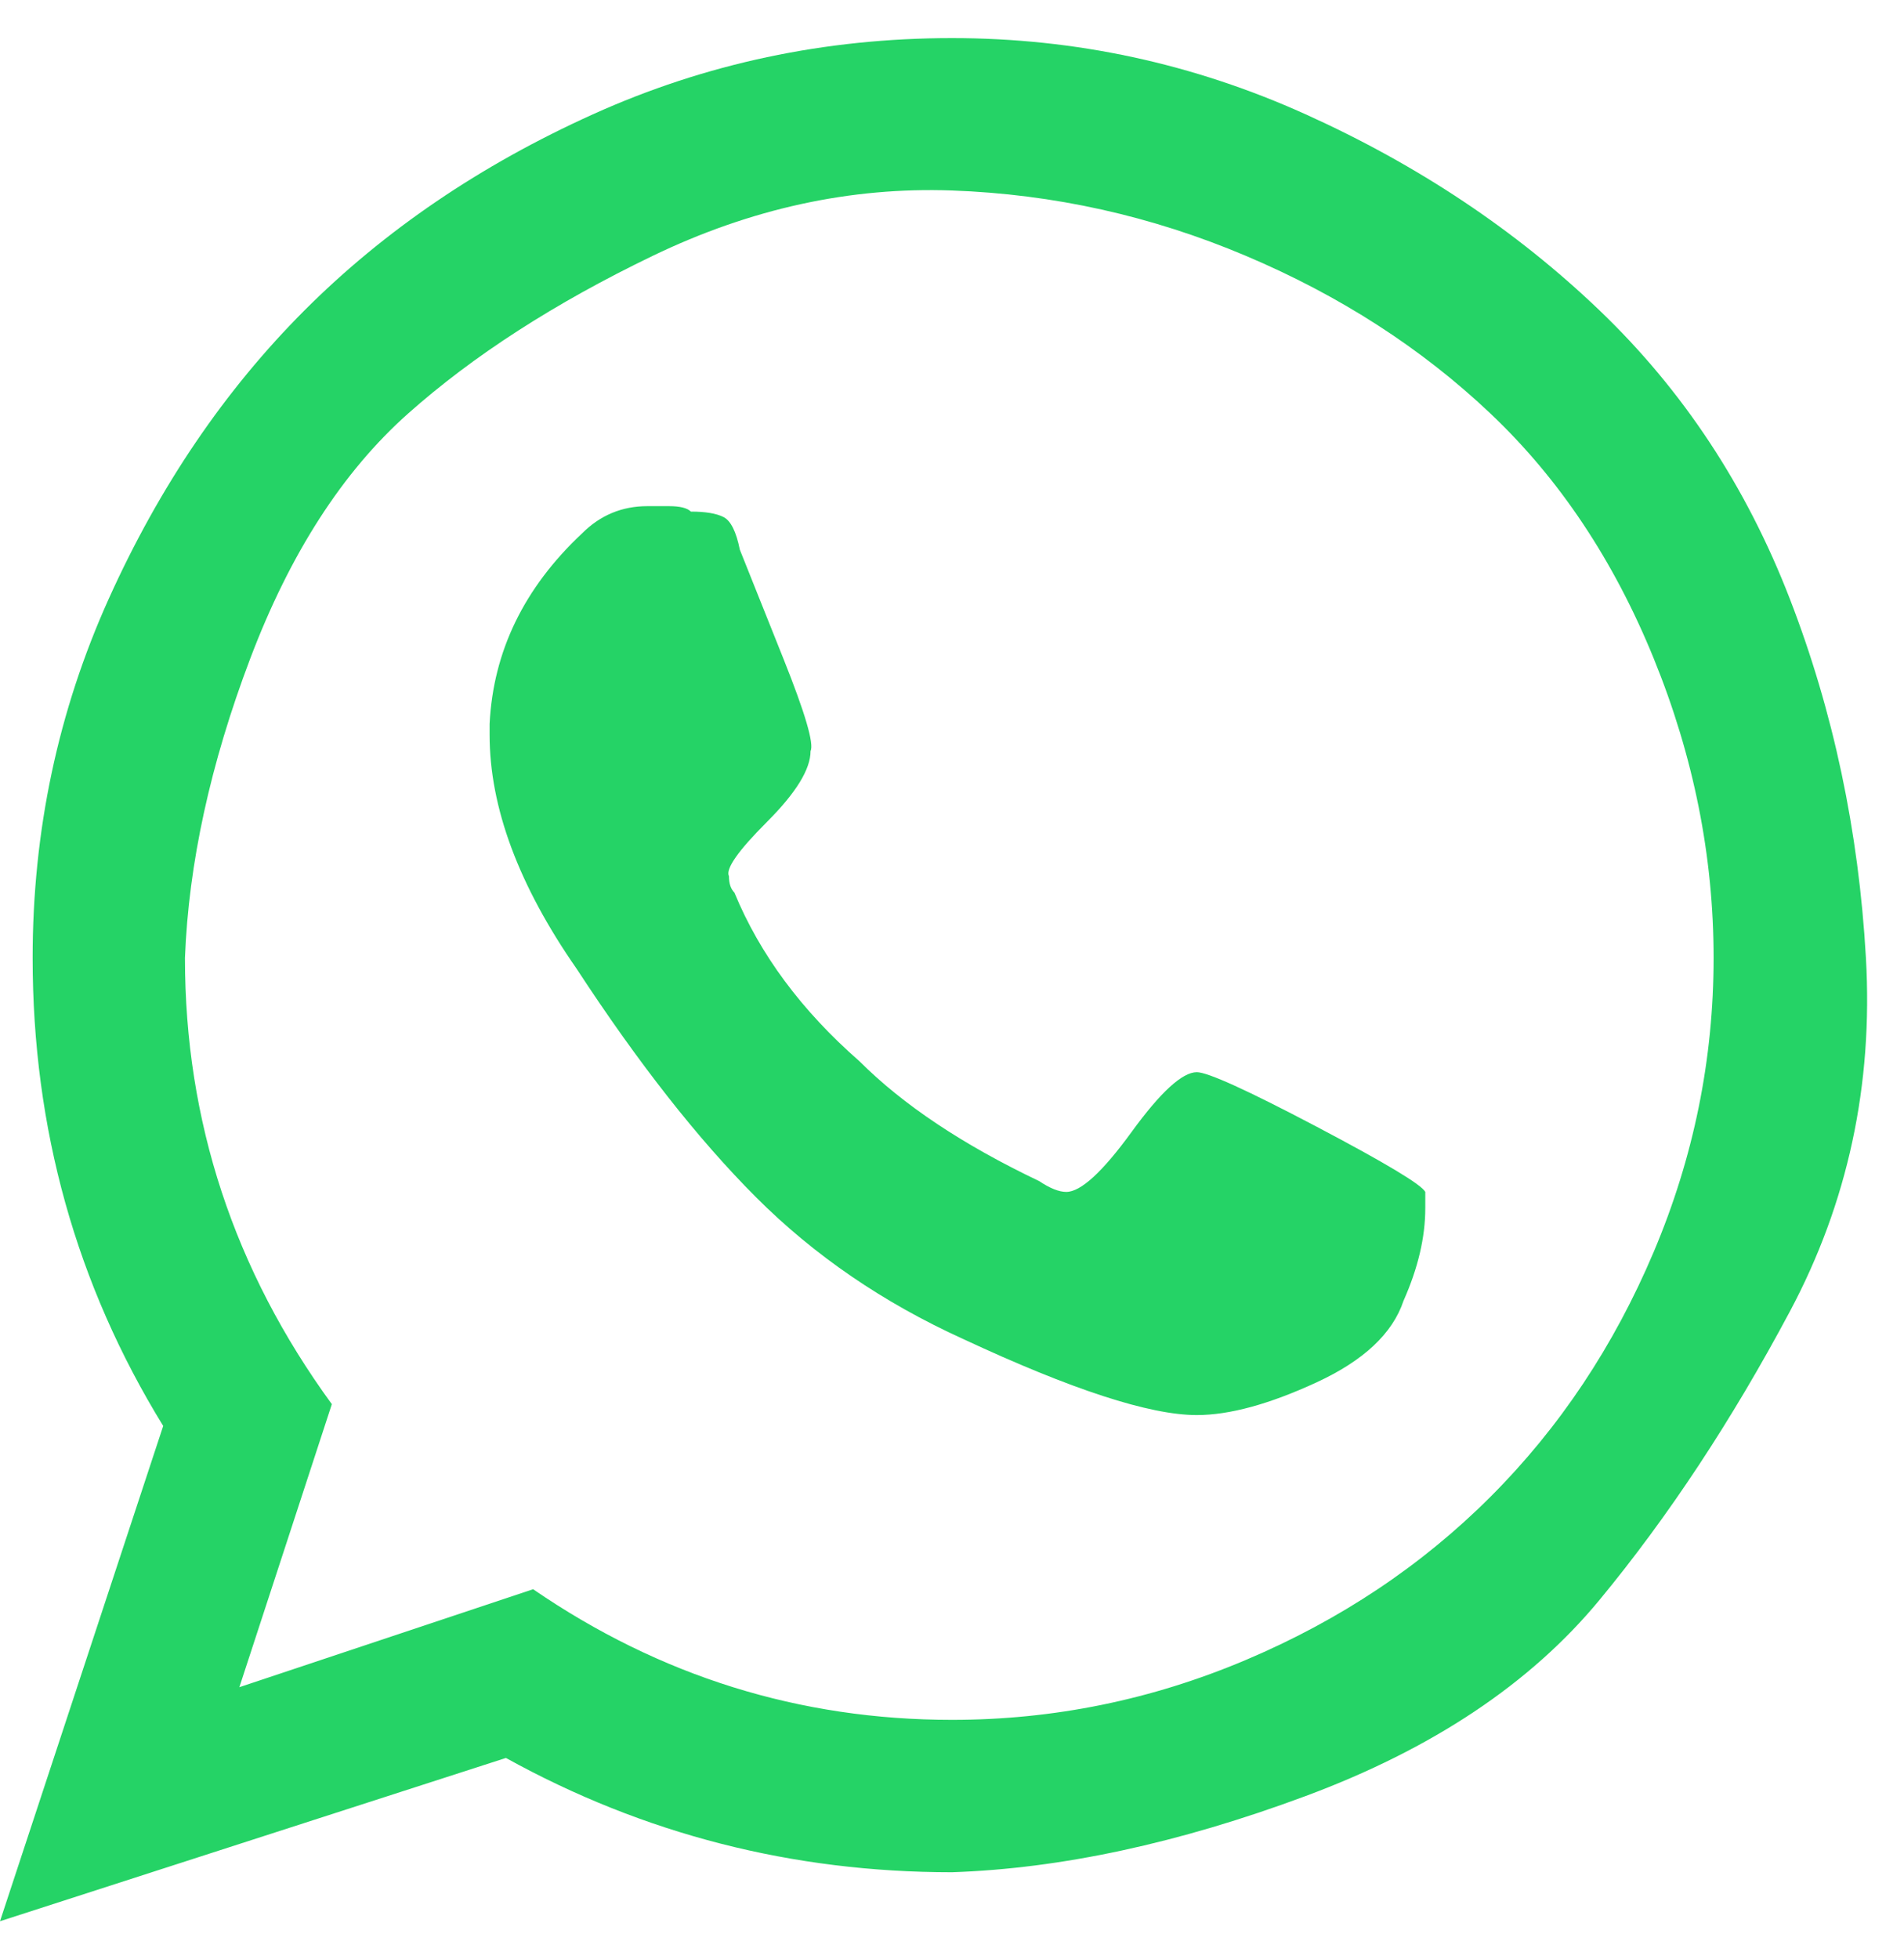 <svg xmlns="http://www.w3.org/2000/svg" width="35" height="36" viewBox="0 0 35 36">
  <path fill="#25D366" d="M22,19.7 C22.2,19.7 22.933,20.033 24.2,20.7 C25.467,21.367 26.133,21.767 26.2,21.9 C26.2,21.967 26.2,22.067 26.2,22.2 C26.2,22.733 26.067,23.3 25.8,23.9 C25.6,24.5 25.067,25 24.2,25.4 C23.333,25.8 22.6,26 22,26 C21.133,26 19.7,25.533 17.7,24.6 C16.233,23.933 14.967,23.067 13.9,22 C12.833,20.933 11.733,19.533 10.6,17.8 C9.533,16.267 9,14.833 9,13.5 L9,13.3 C9.067,11.967 9.633,10.8 10.7,9.8 C11.033,9.467 11.433,9.3 11.9,9.3 C11.967,9.3 12.1,9.3 12.3,9.3 C12.5,9.3 12.633,9.333 12.7,9.4 C12.967,9.4 13.167,9.433 13.3,9.5 C13.433,9.567 13.533,9.767 13.6,10.1 C13.733,10.433 14,11.1 14.4,12.1 C14.8,13.1 14.967,13.667 14.9,13.8 C14.9,14.133 14.633,14.567 14.1,15.1 C13.567,15.633 13.333,15.967 13.4,16.1 C13.4,16.233 13.433,16.333 13.5,16.4 C13.967,17.533 14.733,18.567 15.8,19.5 C16.6,20.3 17.7,21.033 19.1,21.7 C19.3,21.833 19.467,21.9 19.6,21.9 C19.867,21.9 20.267,21.533 20.8,20.8 C21.333,20.067 21.733,19.7 22,19.7 Z M17.5,31.6 C19.367,31.6 21.167,31.233 22.9,30.5 C24.633,29.767 26.133,28.767 27.4,27.5 C28.667,26.233 29.667,24.733 30.4,23 C31.133,21.267 31.5,19.467 31.5,17.6 C31.5,15.733 31.133,13.9 30.4,12.1 C29.667,10.3 28.667,8.8 27.4,7.6 C26.133,6.4 24.633,5.433 22.9,4.7 C21.167,3.967 19.367,3.567 17.5,3.5 C15.633,3.433 13.8,3.833 12,4.7 C10.2,5.567 8.7,6.533 7.5,7.6 C6.3,8.667 5.333,10.167 4.6,12.1 C3.867,14.033 3.467,15.867 3.4,17.6 C3.4,20.6 4.3,23.333 6.1,25.8 L4.4,31 L9.8,29.2 C12.133,30.8 14.7,31.6 17.5,31.6 Z M17.5,0.7 C19.767,0.7 21.933,1.167 24,2.1 C26.067,3.033 27.867,4.233 29.4,5.7 C30.933,7.167 32.1,8.933 32.9,11 C33.7,13.067 34.167,15.267 34.3,17.6 C34.433,19.933 33.967,22.1 32.9,24.1 C31.833,26.1 30.667,27.867 29.4,29.4 C28.133,30.933 26.333,32.133 24,33 C21.667,33.867 19.5,34.333 17.5,34.4 C14.567,34.4 11.833,33.7 9.3,32.3 L0,35.3 L3,26.2 C1.4,23.6 0.6,20.733 0.6,17.6 C0.6,15.267 1.067,13.067 2,11 C2.933,8.933 4.133,7.167 5.6,5.7 C7.067,4.233 8.833,3.033 10.9,2.1 C12.967,1.167 15.167,0.7 17.5,0.7 Z"/>
</svg>